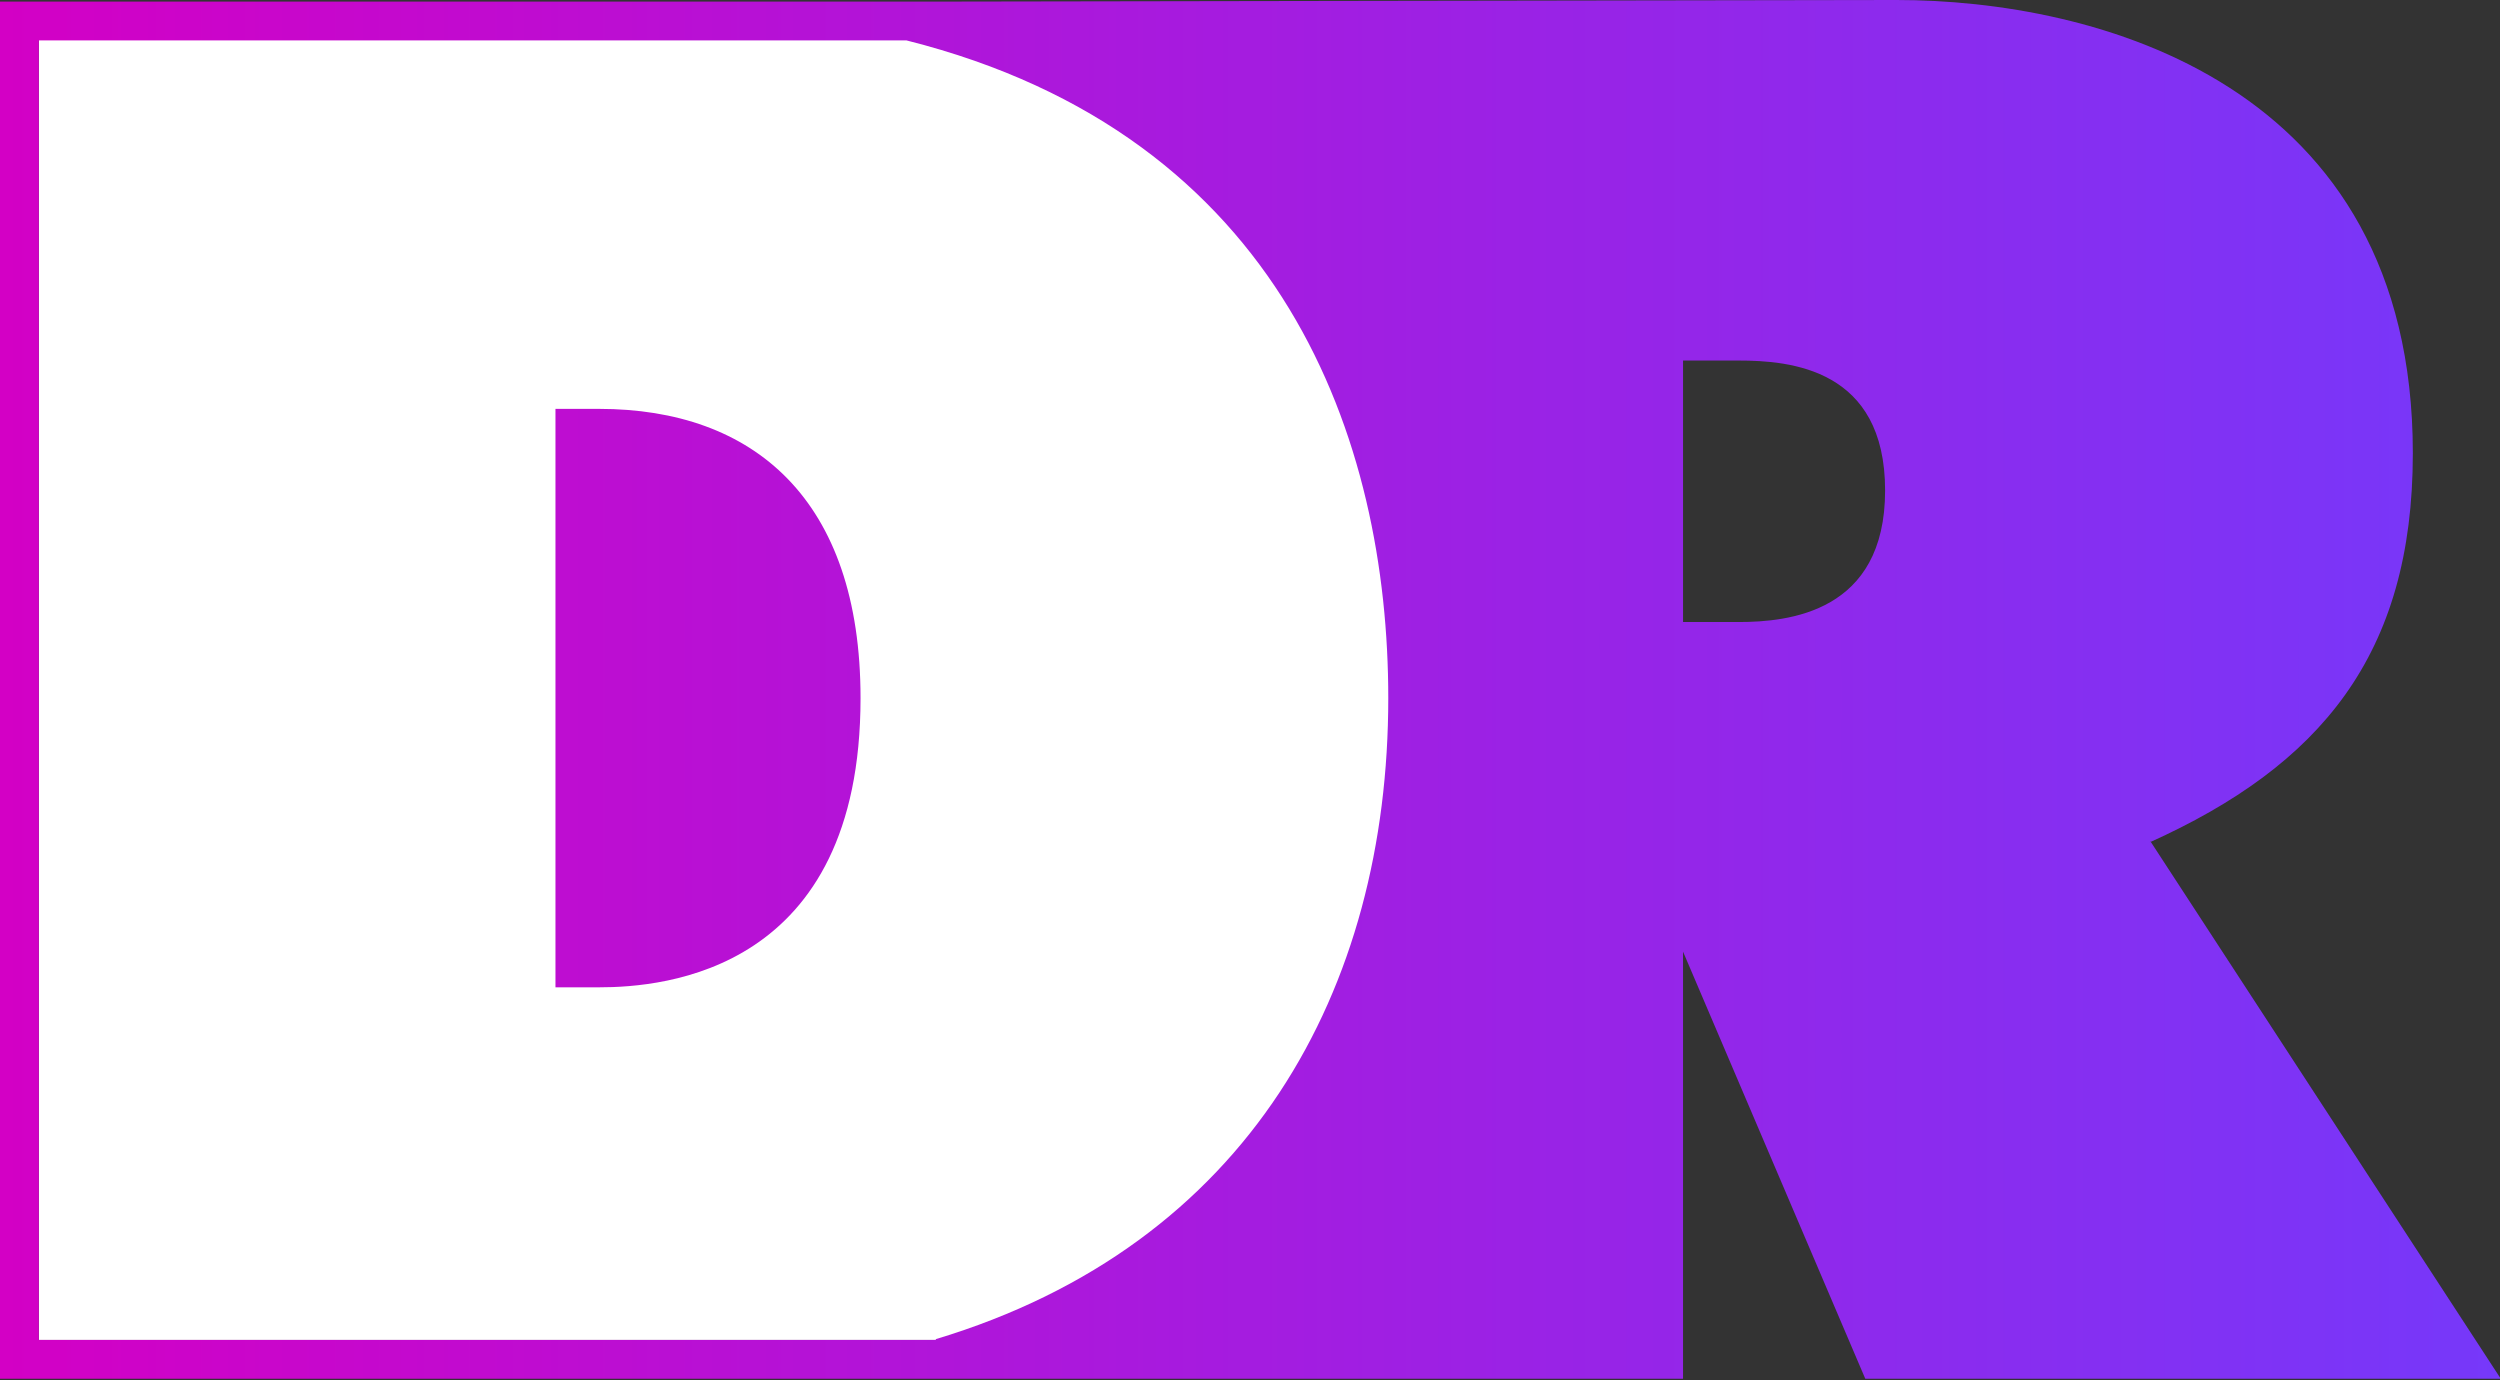 <?xml version="1.0" encoding="UTF-8"?><svg id="a" xmlns="http://www.w3.org/2000/svg" xmlns:xlink="http://www.w3.org/1999/xlink" viewBox="0 0 31.55 17.42"><rect x="0" y="0" width="31.55" height="17.42" fill="#333333" stroke="none"/><defs><style>.c{fill:#fff;}.d{fill:url(#b);fill-rule:evenodd;}</style><linearGradient id="b" x1="0" y1="8.71" x2="31.55" y2="8.71" gradientUnits="userSpaceOnUse"><stop offset="0" stop-color="#d300c5"/><stop offset="1" stop-color="#7638fa"/></linearGradient></defs><rect class="c" x=".49" y=".41" width="17.55" height="16.5"/><path class="d" d="m27.13,10.63c2.15-.97,3.32-2.36,3.32-4.91,0-4.69-4.02-5.72-6.52-5.72l-11.91.02h0S.49.02.49.02H0v17.38h8.67c-.05,0-.1,0-.16,0h12.73v-5.39l2.3,5.39h8.02l-4.42-6.78Zm-15.32,6.28H.49V.51h10.95c4.77,1.2,6.08,5.06,6.08,8.3,0,3.68-1.76,6.9-5.71,8.09Zm10.13-9.06h-.7v-3.3h.7c.65,0,1.85.1,1.85,1.64s-1.22,1.66-1.85,1.66Zm-14.38-2.69h-.55v7.3h.55c.82,0,3.3-.2,3.3-3.65,0-2.51-1.35-3.65-3.3-3.65Z"/></svg>